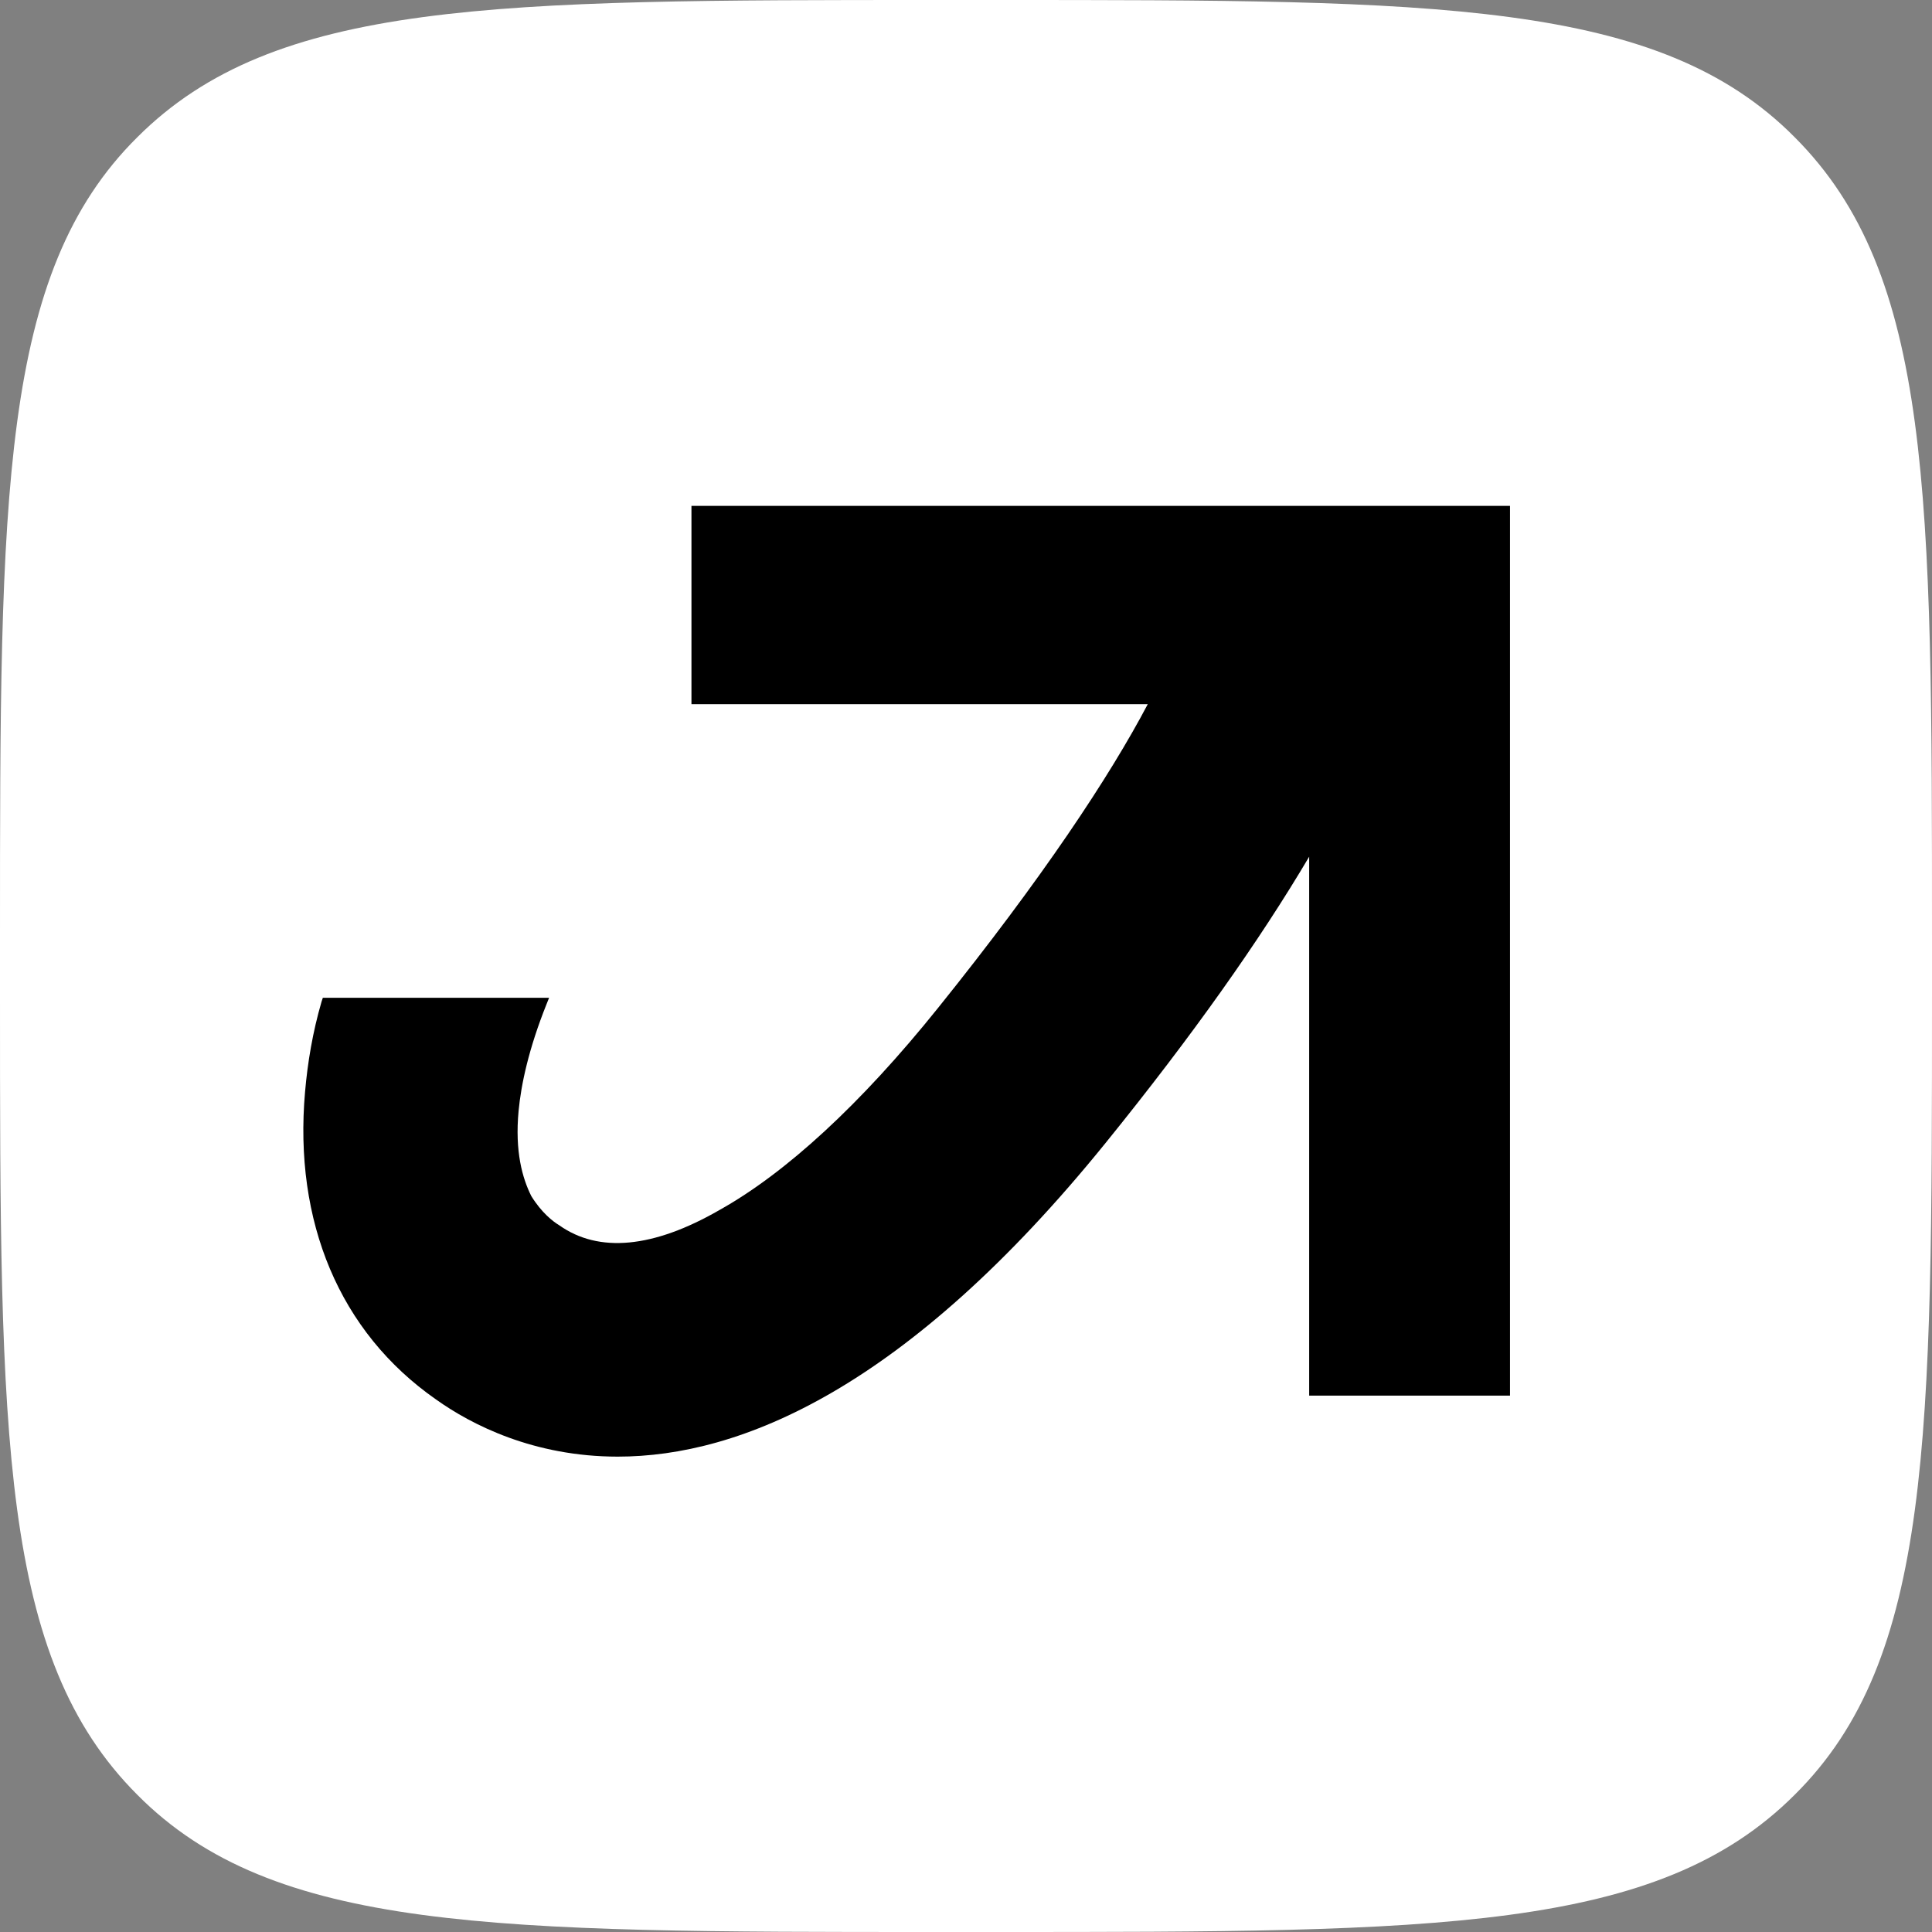 <?xml version="1.0" encoding="UTF-8"?> <svg xmlns="http://www.w3.org/2000/svg" width="97" height="97" viewBox="0 0 97 97" fill="none"><rect x="0" y="0" width="97" height="97" fill="#808080" stroke="none"/><path fill-rule="evenodd" clip-rule="evenodd" d="M0 46.968C0 24.824 1.82578e-06 13.72 6.892 6.892C13.784 1.82578e-06 24.824 0 46.968 0H50.032C72.176 0 83.28 1.82578e-06 90.108 6.892C97 13.784 97 24.824 97 46.968V50.032C97 72.176 97 83.28 90.108 90.108C83.216 97 72.176 97 50.032 97H46.968C24.824 97 13.72 97 6.892 90.108C1.82578e-06 83.216 0 72.176 0 50.032V46.968Z" fill="white"></path><path fill-rule="evenodd" clip-rule="evenodd" d="M34.843 25.399H75.813V70.07H65.73V43.012C63.241 47.224 59.859 52.01 55.52 57.37C45.501 69.751 37.141 73.133 31.014 73.133C26.803 73.133 23.676 71.537 21.889 70.261C17.039 66.879 14.741 61.327 15.316 54.818C15.443 53.35 15.699 51.818 16.145 50.287L16.209 50.095H27.568L27.441 50.414C26.547 52.648 26.164 54.435 26.037 55.775C25.845 57.817 26.228 59.157 26.675 60.051C27.186 60.88 27.76 61.327 28.079 61.518C30.057 62.922 32.801 62.667 36.12 60.753C39.438 58.902 43.203 55.456 47.096 50.606C52.329 44.097 55.711 38.991 57.626 35.354H34.716V25.399H34.843Z" fill="black"></path></svg> 
